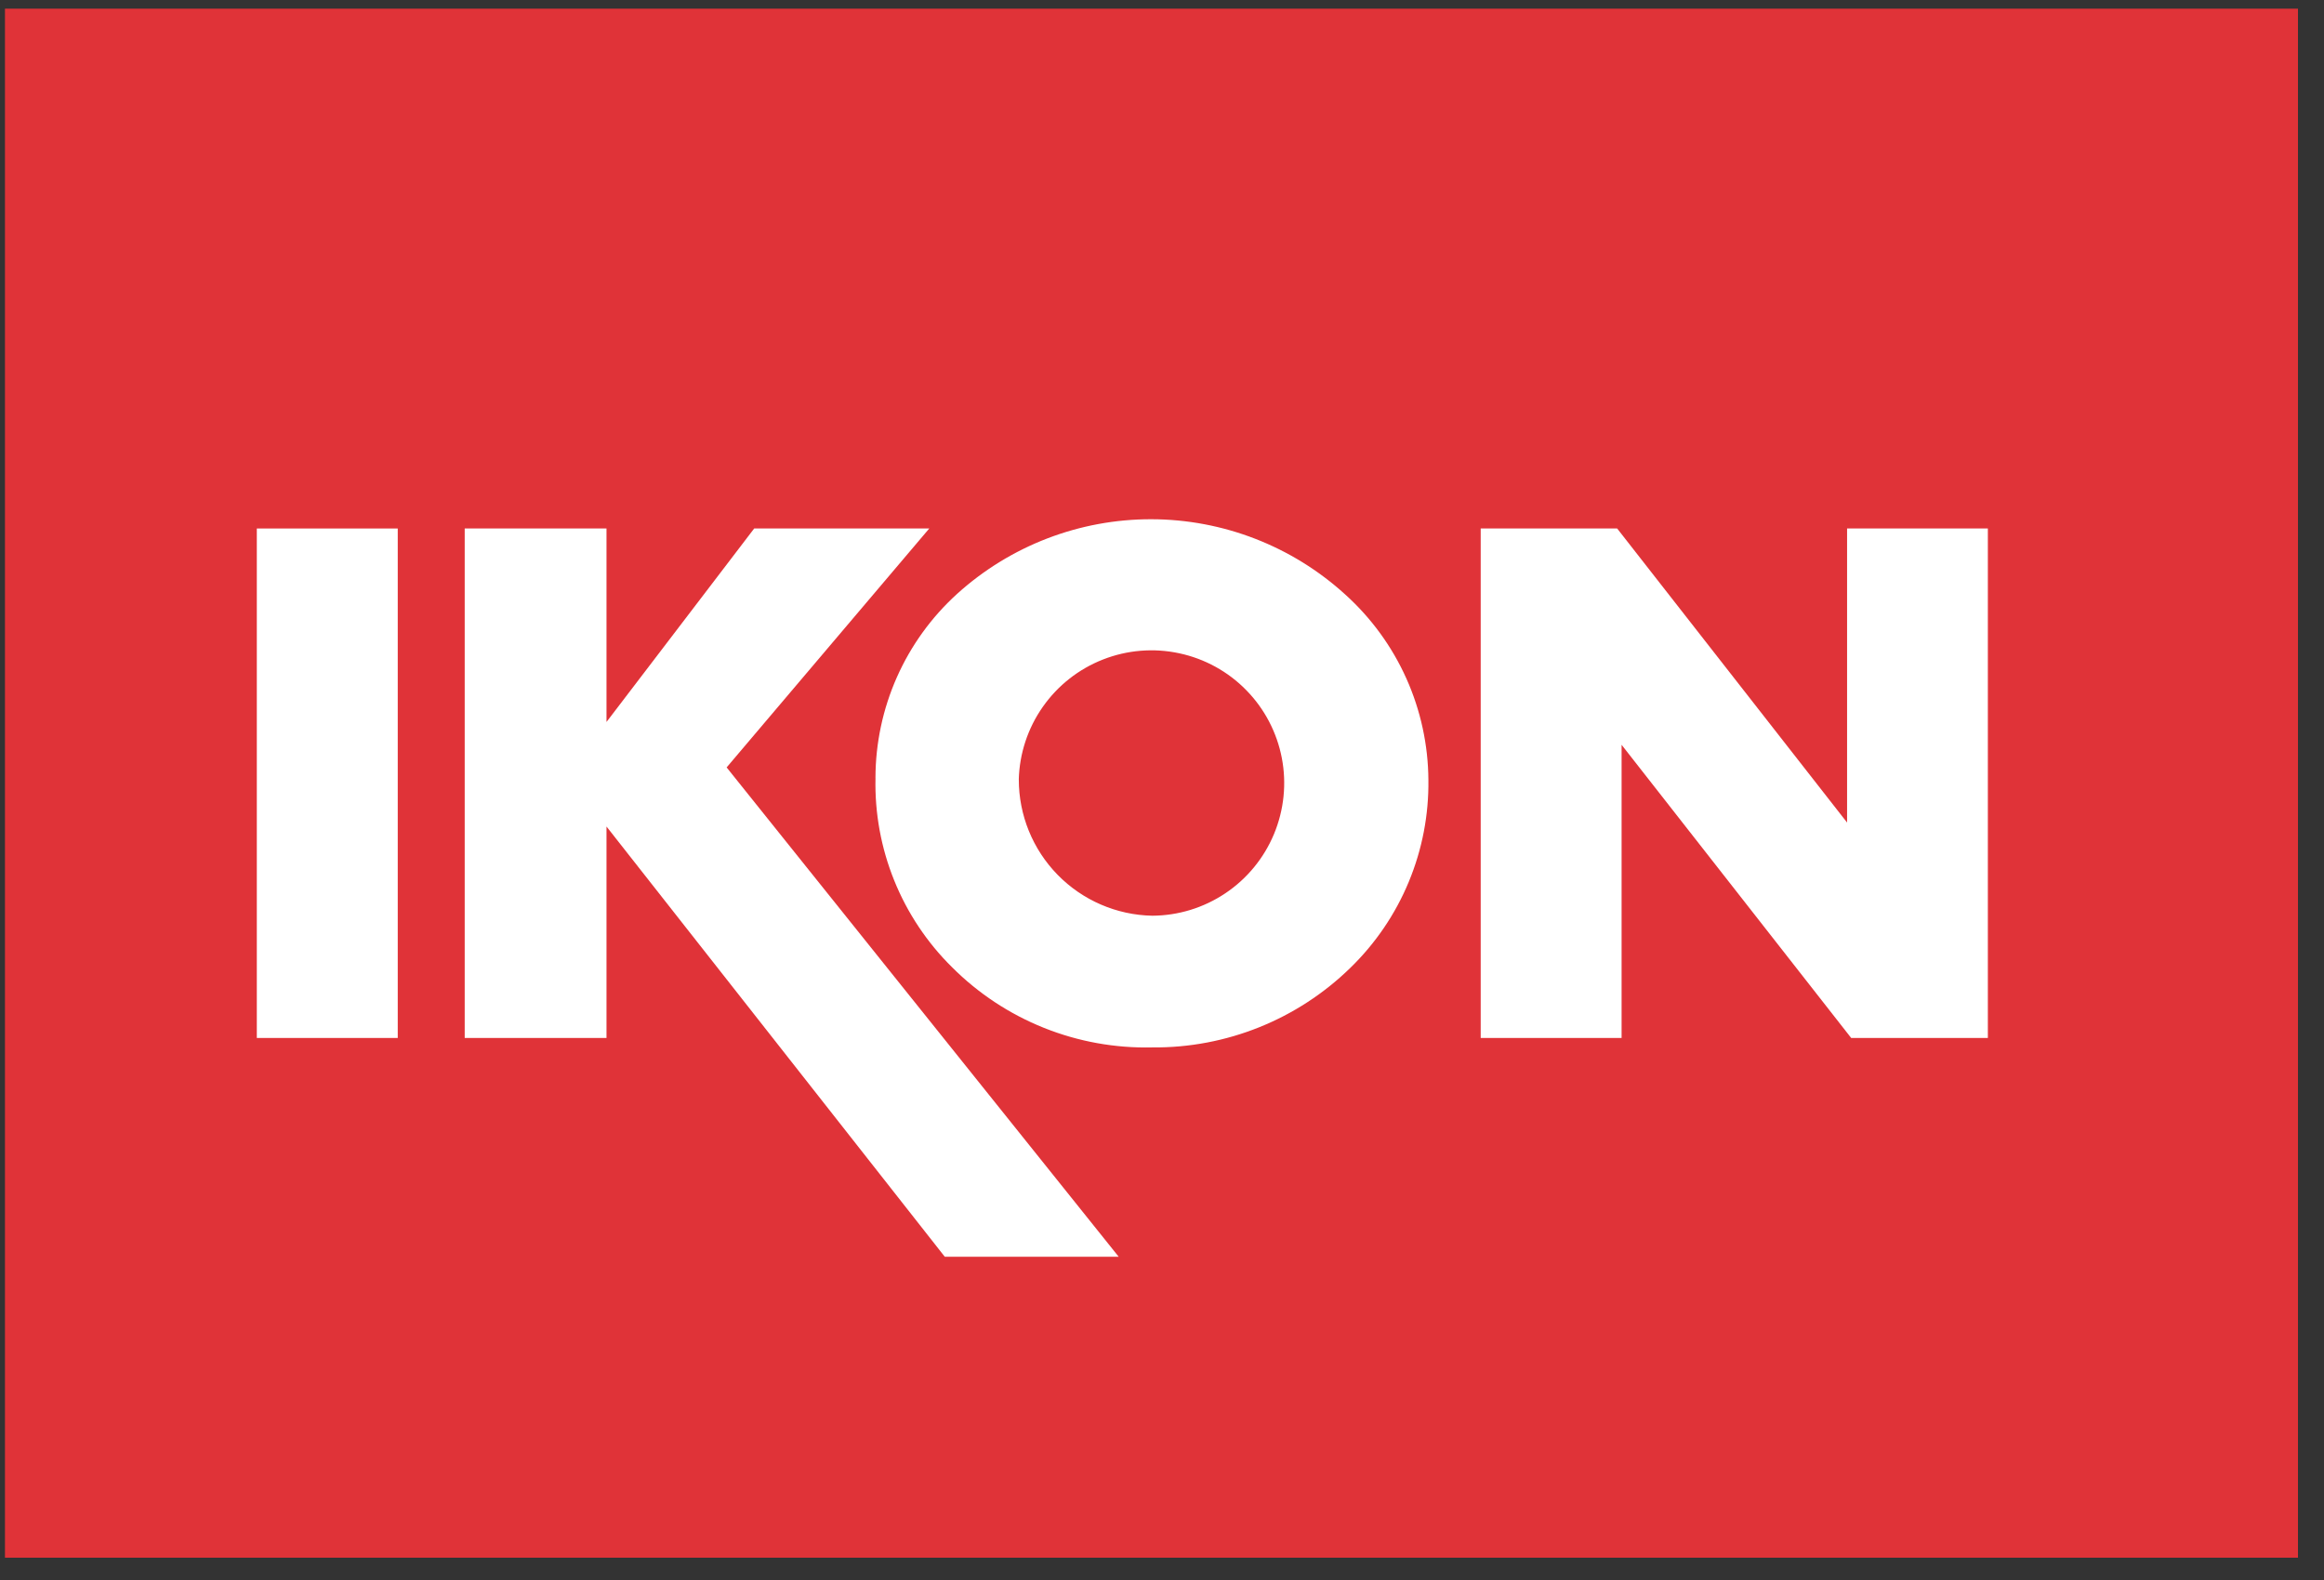<?xml version="1.0" encoding="UTF-8"?>
<svg xmlns="http://www.w3.org/2000/svg" width="75" height="51" viewBox="0 0 75 51" fill="none">
  <rect x="0" y="0" width="75" height="51" fill="#333333" stroke="none"/>
  <g clip-path="url(#clip0_53_769)">
    <g clip-path="url(#clip1_53_769)">
      <g clip-path="url(#clip2_53_769)">
        <path d="M74.16 -11.728H0.16V62.288H74.16V-11.728Z" fill="#E03338"></path>
        <path d="M12.836 17.059H8.288V33.504H12.836V17.059Z" fill="white"></path>
        <path d="M28.254 25.112C28.228 26.244 28.433 27.37 28.858 28.42C29.282 29.471 29.917 30.423 30.723 31.219C31.568 32.066 32.577 32.732 33.688 33.177C34.799 33.622 35.988 33.837 37.185 33.809C39.573 33.832 41.873 32.907 43.581 31.238C44.39 30.451 45.031 29.508 45.463 28.466C45.896 27.424 46.112 26.304 46.097 25.175C46.09 24.046 45.848 22.931 45.386 21.9C44.924 20.869 44.252 19.946 43.414 19.19C41.702 17.631 39.471 16.764 37.156 16.76C34.841 16.756 32.607 17.614 30.89 19.167C30.061 19.919 29.398 20.836 28.944 21.86C28.49 22.883 28.255 23.99 28.253 25.11M32.878 25.16C32.901 24.32 33.17 23.504 33.654 22.815C34.137 22.126 34.812 21.595 35.595 21.288C36.379 20.98 37.235 20.91 38.057 21.087C38.88 21.263 39.633 21.677 40.221 22.279C40.81 22.88 41.208 23.641 41.367 24.467C41.526 25.294 41.437 26.148 41.113 26.925C40.789 27.701 40.244 28.365 39.545 28.833C38.846 29.302 38.025 29.554 37.184 29.558C36.033 29.535 34.937 29.061 34.132 28.238C33.327 27.415 32.877 26.309 32.879 25.157L32.878 25.16Z" fill="white"></path>
        <path d="M47.789 33.504H52.332V24.041L59.741 33.504H64.152V17.059H59.609V26.551L52.189 17.059H47.785V33.504" fill="white"></path>
        <path d="M14.997 33.504H19.573V26.679L30.489 40.565H36.102L23.45 24.771L29.989 17.059H24.339L19.573 23.304V17.059H14.997V33.504Z" fill="white"></path>
      </g>
    </g>
  </g>
  <defs>
    <clipPath id="clip0_53_769">
      <rect width="74" height="50" fill="white" transform="translate(0.16 0.28)"></rect>
    </clipPath>
    <clipPath id="clip1_53_769">
      <rect width="74" height="50" fill="white" transform="translate(0.16 0.28)"></rect>
    </clipPath>
    <clipPath id="clip2_53_769">
      <rect width="74" height="74.016" fill="white" transform="translate(0.16 -11.728)"></rect>
    </clipPath>
  </defs>
</svg>
